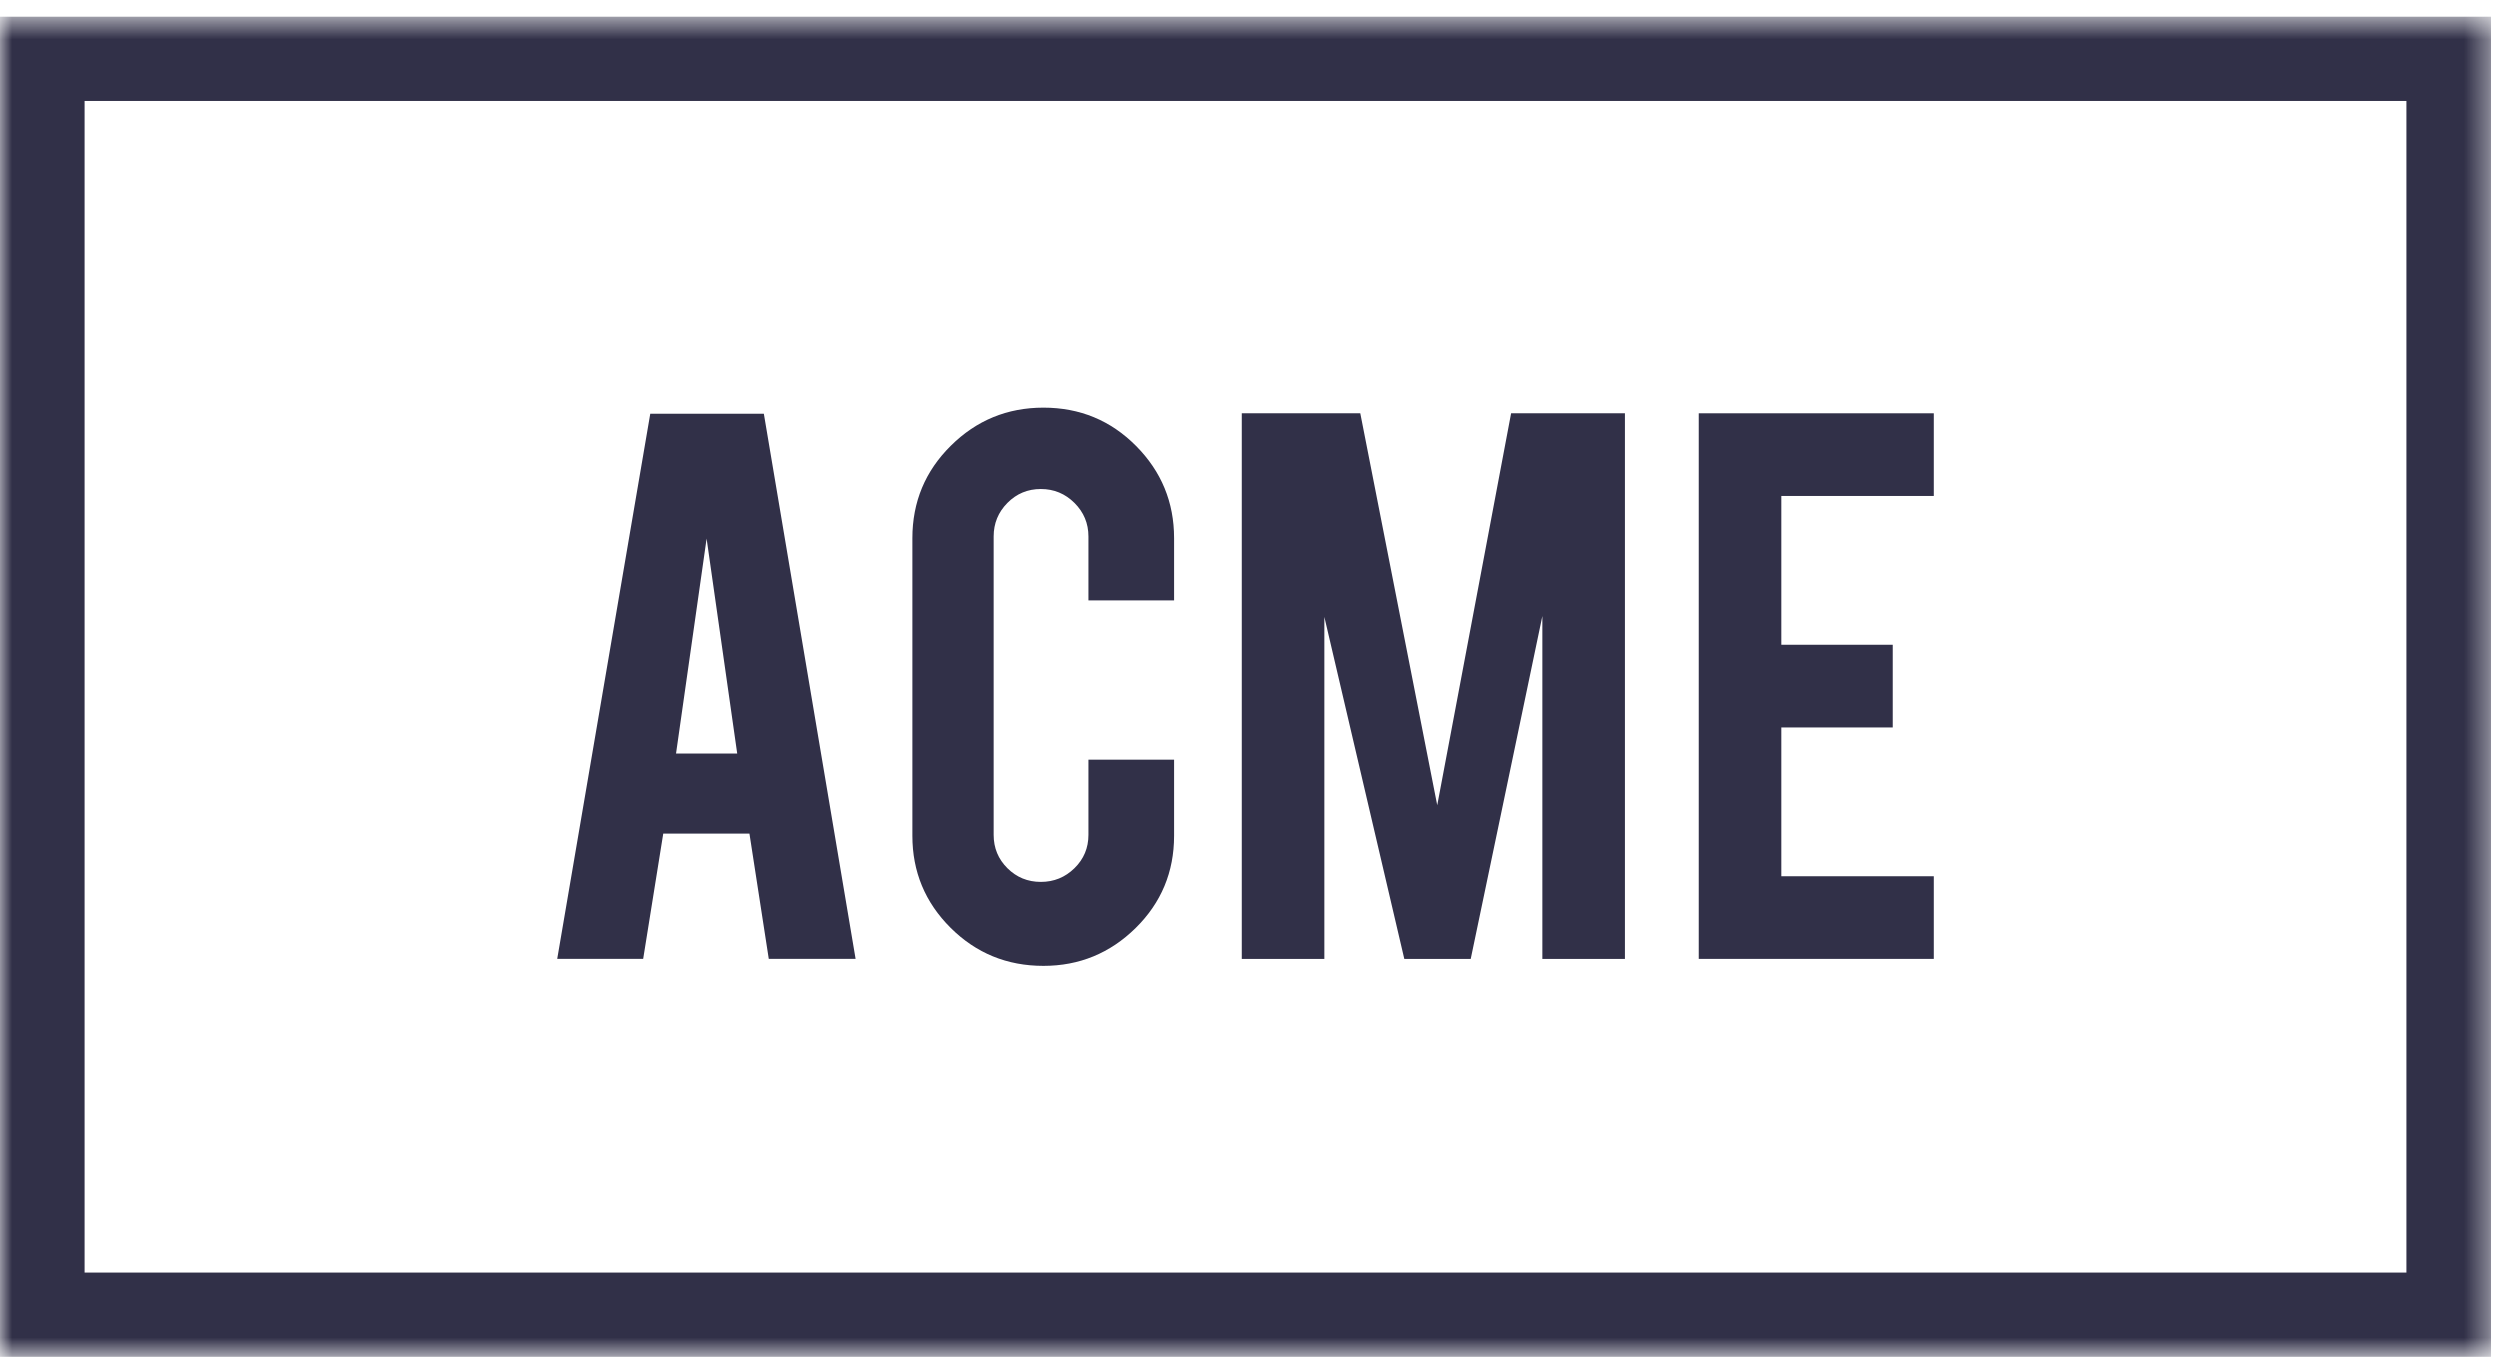 <?xml version="1.0" encoding="UTF-8" standalone="no"?><svg width="104px" height="57px" viewBox="0 0 104 57" version="1.1" xmlns="http://www.w3.org/2000/svg" xmlns:xlink="http://www.w3.org/1999/xlink">        <title>logo 5</title>    <desc>Created with Sketch.</desc>    <defs>        <polygon id="path-1" points="0 56.305 103.626 56.305 103.626 0.557 0 0.557"></polygon>    </defs>    <g id="Page-1" stroke="none" stroke-width="1" fill="none" fill-rule="evenodd">        <g id="Desktop-HD" transform="translate(-815, -667)">            <g id="logo-5" transform="translate(815, 667)">                <path d="M29.395,22.406 L30.668,31.347 L28.123,31.347 L29.395,22.406 Z M27.591,34.678 L31.177,34.678 L31.981,39.89 L35.593,39.89 L31.776,17.211 L27.051,17.211 L23.18,39.89 L26.756,39.89 L27.591,34.678 Z" id="Fill-1" fill="#313048"></path>                <g id="Group-10" transform="translate(0, 0.138)">                    <path d="M43.407,40.042 C44.898,40.042 46.176,39.517 47.242,38.468 C48.308,37.418 48.842,36.139 48.842,34.63 L48.842,31.463 L45.279,31.463 L45.279,34.594 C45.279,35.137 45.085,35.599 44.698,35.979 C44.31,36.359 43.844,36.549 43.299,36.549 C42.753,36.549 42.29,36.359 41.908,35.979 C41.526,35.599 41.336,35.137 41.336,34.594 L41.336,22.178 C41.336,21.635 41.526,21.17 41.908,20.784 C42.29,20.398 42.753,20.205 43.299,20.205 C43.844,20.205 44.31,20.398 44.698,20.784 C45.085,21.17 45.279,21.635 45.279,22.178 L45.279,24.839 L48.842,24.839 L48.842,22.25 C48.842,20.754 48.314,19.475 47.26,18.413 C46.206,17.351 44.922,16.82 43.407,16.82 C41.905,16.82 40.621,17.348 39.555,18.404 C38.488,19.46 37.955,20.742 37.955,22.25 L37.955,34.63 C37.955,36.127 38.485,37.403 39.545,38.459 C40.606,39.515 41.893,40.042 43.407,40.042 L43.407,40.042 Z" id="Fill-2" fill="#313048"></path>                    <polygon id="Fill-4" fill="#313048" points="55.093 25.526 58.419 39.753 61.182 39.753 64.162 25.49 64.162 39.753 67.597 39.753 67.597 17.055 62.862 17.055 59.789 33.36 56.588 17.055 51.658 17.055 51.658 39.753 55.093 39.753"></polygon>                    <polygon id="Fill-6" fill="#313048" points="80.446 36.314 74.103 36.314 74.103 30.124 78.738 30.124 78.738 26.684 74.103 26.684 74.103 20.494 80.446 20.494 80.446 17.055 70.668 17.055 70.668 39.752 80.446 39.752"></polygon>                    <mask id="mask-2" fill="white">                        <use xlink:href="#path-1"></use>                    </mask>                    <g id="Clip-9"></g>                    <path d="M3.519,52.801 L100.107,52.801 L100.107,4.062 L3.519,4.062 L3.519,52.801 Z M0,56.305 L103.626,56.305 L103.626,0.557 L0,0.557 L0,56.305 Z" id="Fill-8" fill="#313048" mask="url(#mask-2)"></path>                </g>            </g>        </g>    </g></svg>